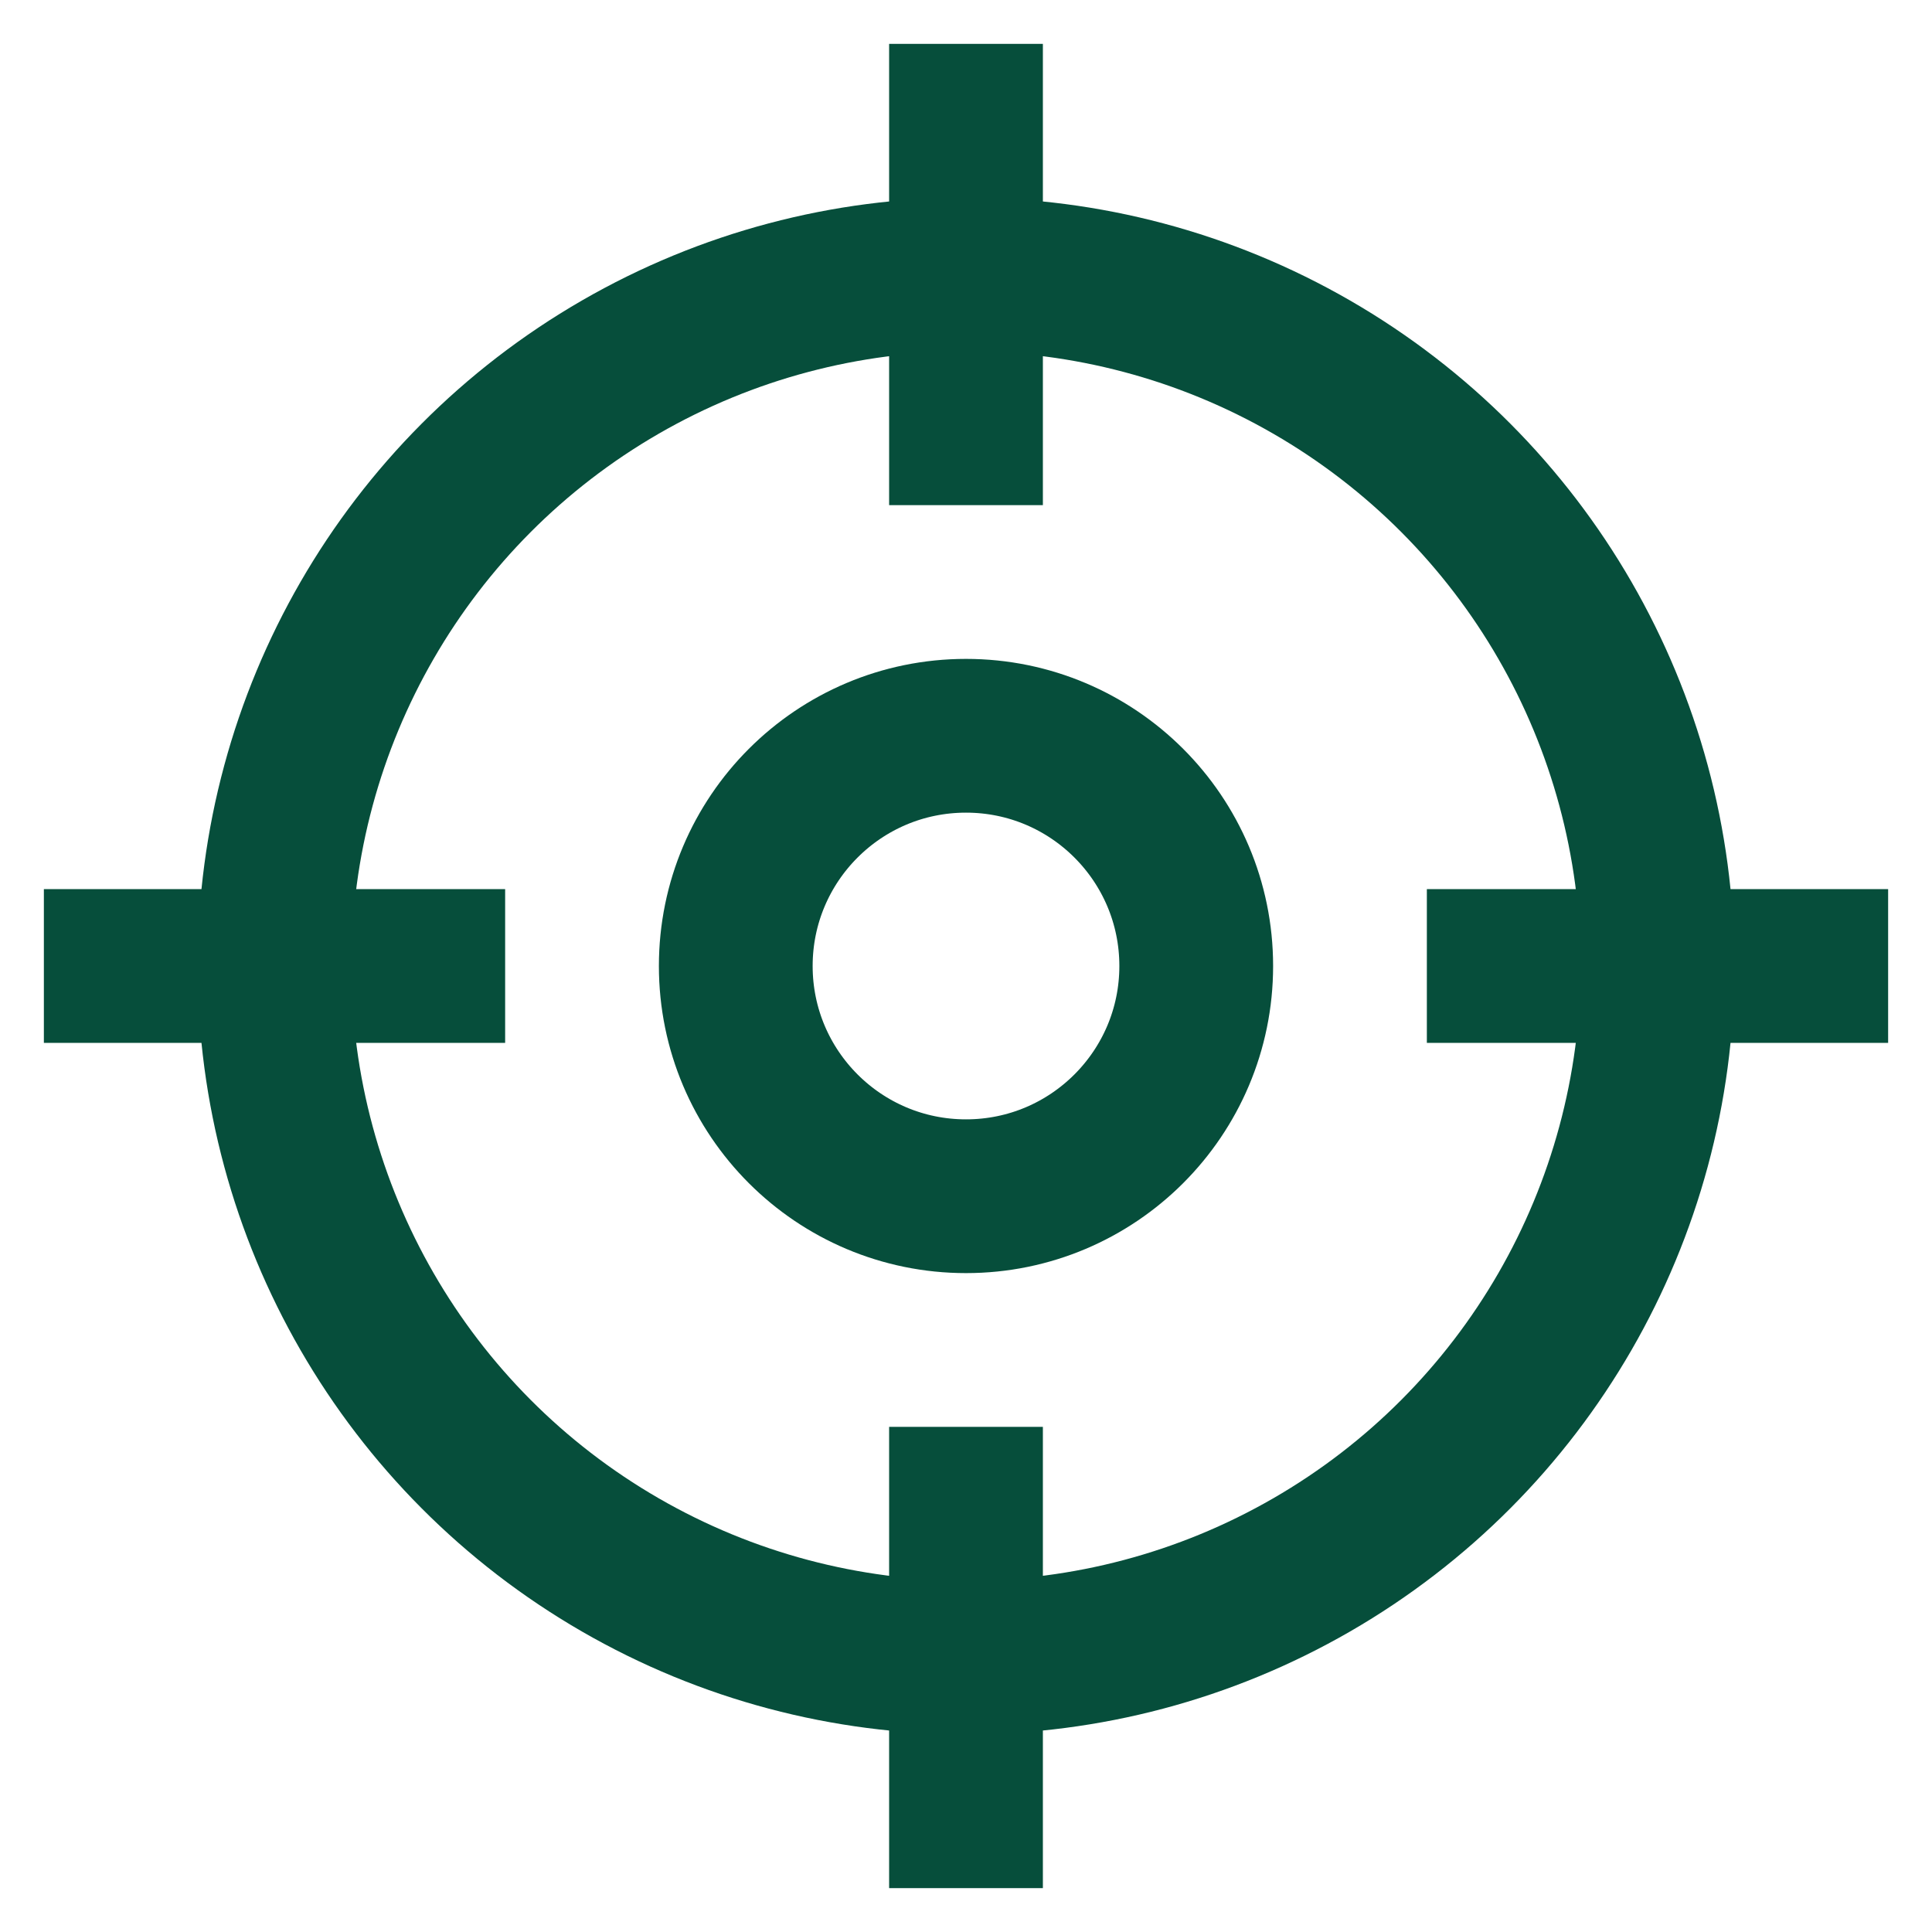 <svg width="64px" height="64px" viewBox="0 0 24 24" xmlns="http://www.w3.org/2000/svg" fill="#064E3B" stroke="#064E3B"><g id="SVGRepo_bgCarrier" stroke-width="0"></g><g id="SVGRepo_tracerCarrier" stroke-linecap="round" stroke-linejoin="round"></g><g id="SVGRepo_iconCarrier"> <defs> <style>.cls-1{fill:none;stroke:#064E3B;stroke-linecap:square;stroke-miterlimit:10;stroke-width:1.91px;}</style> </defs> <g id="aim"> <circle class="cls-1" cx="12" cy="12" r="8.59"></circle> <circle class="cls-1" cx="12" cy="12" r="2.86"></circle> <line class="cls-1" x1="12" y1="5.32" x2="12" y2="1.5"></line> <line class="cls-1" x1="12" y1="22.5" x2="12" y2="18.68"></line> <line class="cls-1" x1="5.32" y1="12" x2="1.5" y2="12"></line> <line class="cls-1" x1="22.5" y1="12" x2="18.68" y2="12"></line> </g> </g></svg>
